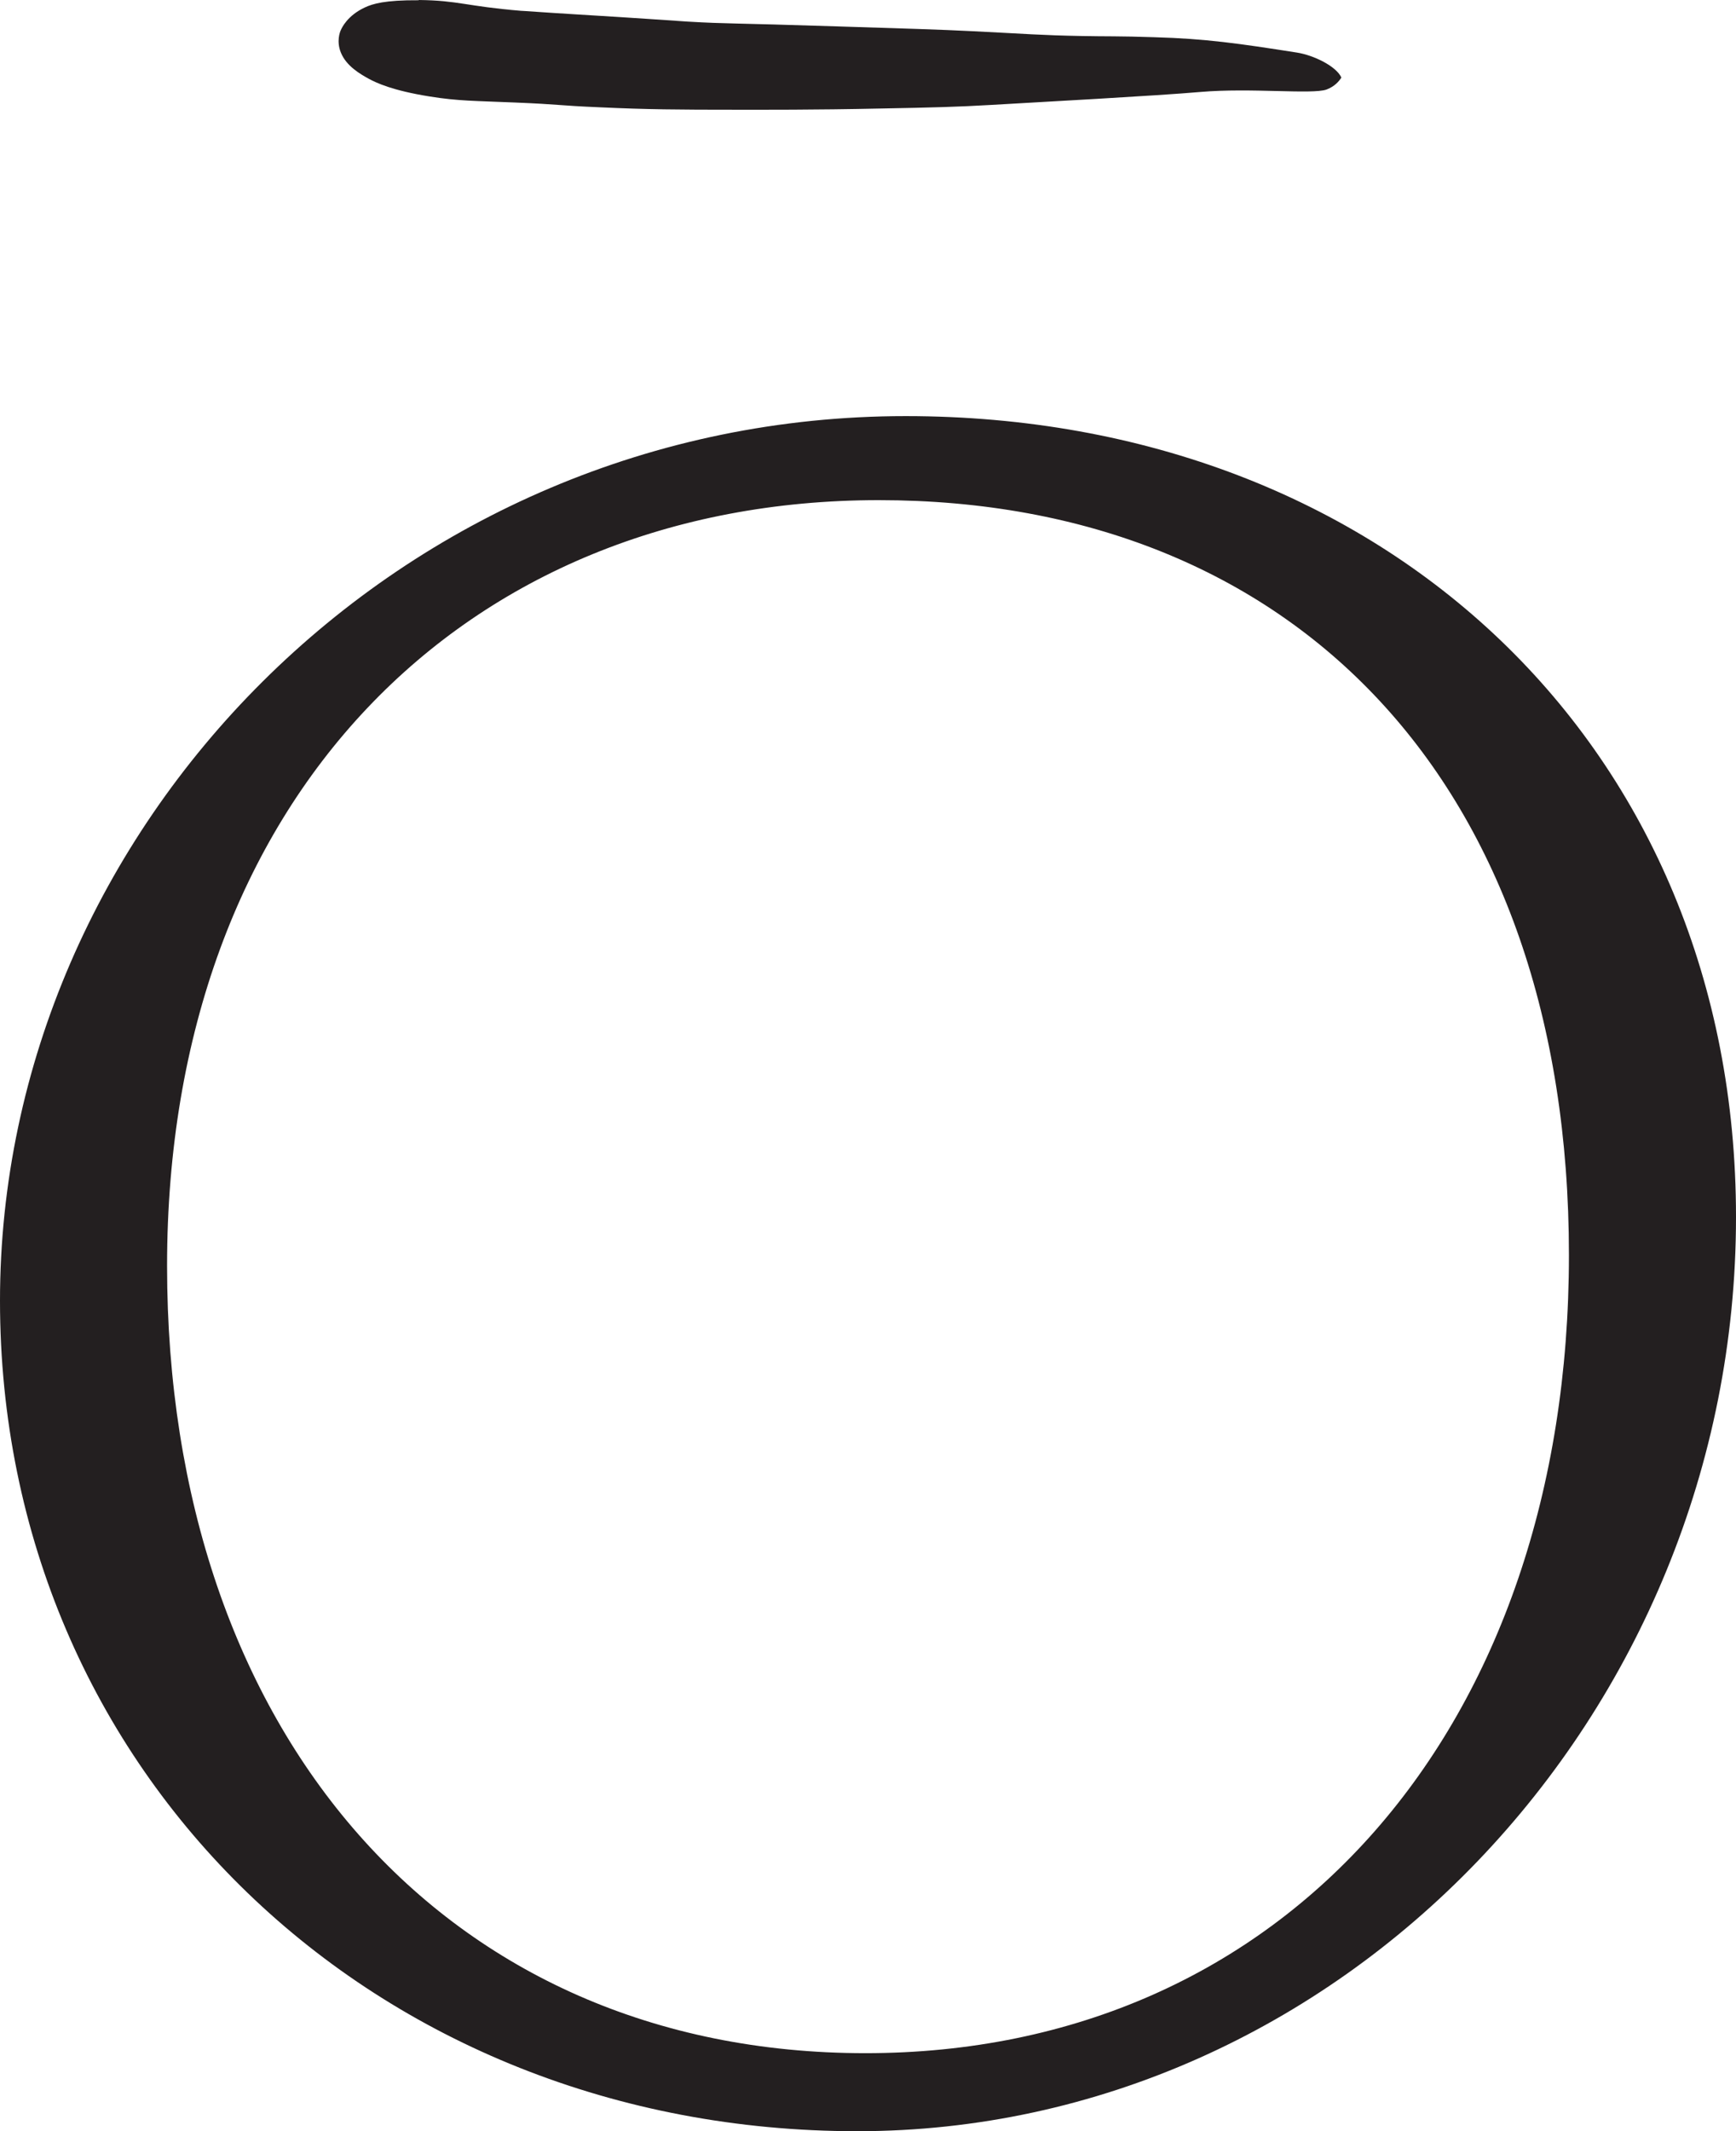 <?xml version="1.0" encoding="UTF-8"?>
<svg id="Laag_2" data-name="Laag 2" xmlns="http://www.w3.org/2000/svg" viewBox="0 0 72.32 88.76">
  <defs>
    <style>
      .cls-1 {
        fill: #231f20;
      }
    </style>
  </defs>
  <g id="Layer_1" data-name="Layer 1">
    <g>
      <path class="cls-1" d="M17.45,0c1.66.02,1.96.26,4.25.45.09,0,.83.06,2.32.15,2.8.17,3.58.23,4.63.3,1.73.1,1.64.05,6.25.2,2.84.09,4.26.13,5.63.2,2.22.11,2.84.17,4.55.2.94.02,1.55,0,3.01.05,2.13.06,3.52.26,5.94.64.7.11,1.64.57,1.85,1.04-.1.16-.28.37-.62.5-.6.21-3.16-.08-5.25.1-1.84.16-6.67.42-8.72.54-1.36.08-2.45.11-4.63.15-2.75.06-4.91.05-6.02.05-2.35,0-3.7-.01-5.63-.1-1.87-.08-1.61-.12-3.55-.2-1.66-.07-2.37-.06-3.55-.25-1.57-.25-2.23-.57-2.55-.74-.34-.19-.93-.52-1.16-1.09-.19-.47-.04-.86,0-.94.04-.09.27-.6,1-.94C15.52.16,16.03,0,17.44.01"/>
      <path class="cls-1" d="M36.05,85.51c17.52,0,29.31-13.59,29.31-33.24s-11.46-31.44-28.75-31.44S6.96,33.29,6.96,52.72s11.57,32.79,29.09,32.79M72.32,50.69c0,20.78-16.51,38.07-36.61,38.07S0,73.83,0,54.17,16.62,17.33,37.73,17.33c19.99,0,34.59,13.81,34.59,33.35"/>
    </g>
  </g>
</svg>